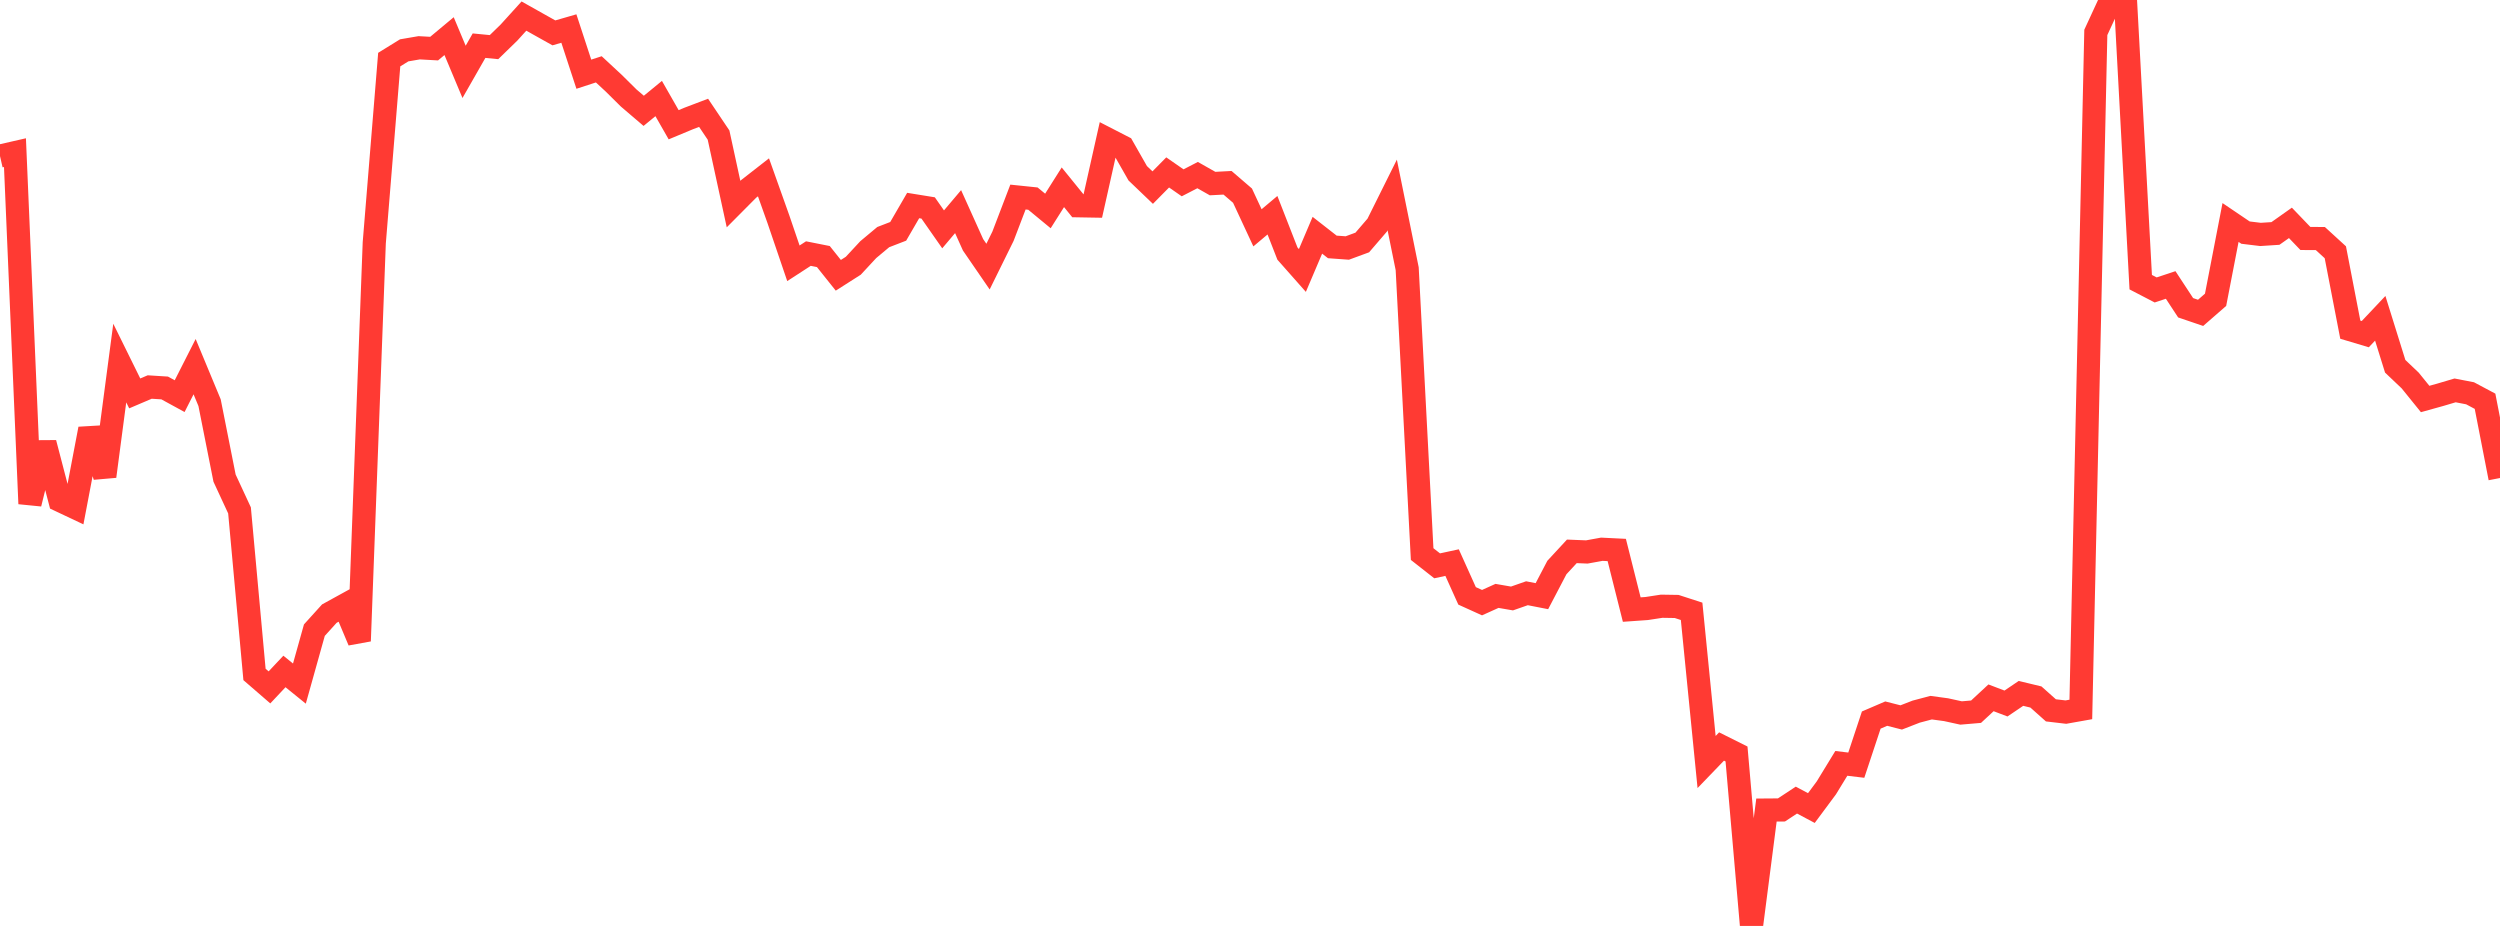 <?xml version="1.0" standalone="no"?>
<!DOCTYPE svg PUBLIC "-//W3C//DTD SVG 1.1//EN" "http://www.w3.org/Graphics/SVG/1.1/DTD/svg11.dtd">

<svg width="135" height="50" viewBox="0 0 135 50" preserveAspectRatio="none" 
  xmlns="http://www.w3.org/2000/svg"
  xmlns:xlink="http://www.w3.org/1999/xlink">


<polyline points="0.0, 8.428 0.808, 8.243 1.617, 27.201 2.425, 23.921 3.234, 27.023 4.042, 27.405 4.85, 23.159 5.659, 25.722 6.467, 19.605 7.275, 21.244 8.084, 20.899 8.892, 20.95 9.701, 21.392 10.509, 19.799 11.317, 21.745 12.126, 25.819 12.934, 27.561 13.743, 36.42 14.551, 37.119 15.359, 36.259 16.168, 36.914 16.976, 34.028 17.784, 33.135 18.593, 32.69 19.401, 34.614 20.21, 13.115 21.018, 3.218 21.826, 2.719 22.635, 2.58 23.443, 2.625 24.251, 1.951 25.06, 3.881 25.868, 2.466 26.677, 2.545 27.485, 1.759 28.293, 0.868 29.102, 1.323 29.91, 1.775 30.719, 1.541 31.527, 4.007 32.335, 3.744 33.144, 4.495 33.952, 5.295 34.76, 5.985 35.569, 5.321 36.377, 6.736 37.186, 6.399 37.994, 6.092 38.802, 7.295 39.611, 11.02 40.419, 10.207 41.228, 9.576 42.036, 11.846 42.844, 14.218 43.653, 13.693 44.461, 13.854 45.269, 14.866 46.078, 14.35 46.886, 13.48 47.695, 12.804 48.503, 12.492 49.311, 11.098 50.12, 11.229 50.928, 12.385 51.737, 11.428 52.545, 13.22 53.353, 14.397 54.162, 12.756 54.97, 10.641 55.778, 10.725 56.587, 11.392 57.395, 10.113 58.204, 11.111 59.012, 11.125 59.82, 7.521 60.629, 7.937 61.437, 9.356 62.246, 10.13 63.054, 9.311 63.862, 9.872 64.671, 9.455 65.479, 9.913 66.287, 9.87 67.096, 10.566 67.904, 12.302 68.713, 11.622 69.521, 13.692 70.329, 14.606 71.138, 12.703 71.946, 13.334 72.754, 13.392 73.563, 13.094 74.371, 12.154 75.18, 10.528 75.988, 14.511 76.796, 29.92 77.605, 30.555 78.413, 30.38 79.222, 32.177 80.03, 32.543 80.838, 32.178 81.647, 32.318 82.455, 32.035 83.263, 32.193 84.072, 30.647 84.88, 29.773 85.689, 29.806 86.497, 29.659 87.305, 29.699 88.114, 32.917 88.922, 32.86 89.731, 32.736 90.539, 32.749 91.347, 33.011 92.156, 41.149 92.964, 40.311 93.772, 40.715 94.581, 50.0 95.389, 43.743 96.198, 43.737 97.006, 43.205 97.814, 43.635 98.623, 42.545 99.431, 41.222 100.24, 41.319 101.048, 38.883 101.856, 38.536 102.665, 38.742 103.473, 38.428 104.281, 38.214 105.09, 38.324 105.898, 38.501 106.707, 38.432 107.515, 37.682 108.323, 37.99 109.132, 37.443 109.94, 37.638 110.749, 38.359 111.557, 38.454 112.365, 38.31 113.174, 1.75 113.982, 0.0 114.79, 0.284 115.599, 15.237 116.407, 15.657 117.216, 15.388 118.024, 16.619 118.832, 16.894 119.641, 16.189 120.449, 12.014 121.257, 12.561 122.066, 12.659 122.874, 12.607 123.683, 12.035 124.491, 12.877 125.299, 12.882 126.108, 13.622 126.916, 17.802 127.725, 18.044 128.533, 17.188 129.341, 19.779 130.15, 20.547 130.958, 21.546 131.766, 21.321 132.575, 21.081 133.383, 21.237 134.192, 21.668 135.0, 25.813" fill="none" stroke="#ff3a33" stroke-width="1.25"/>

</svg>
